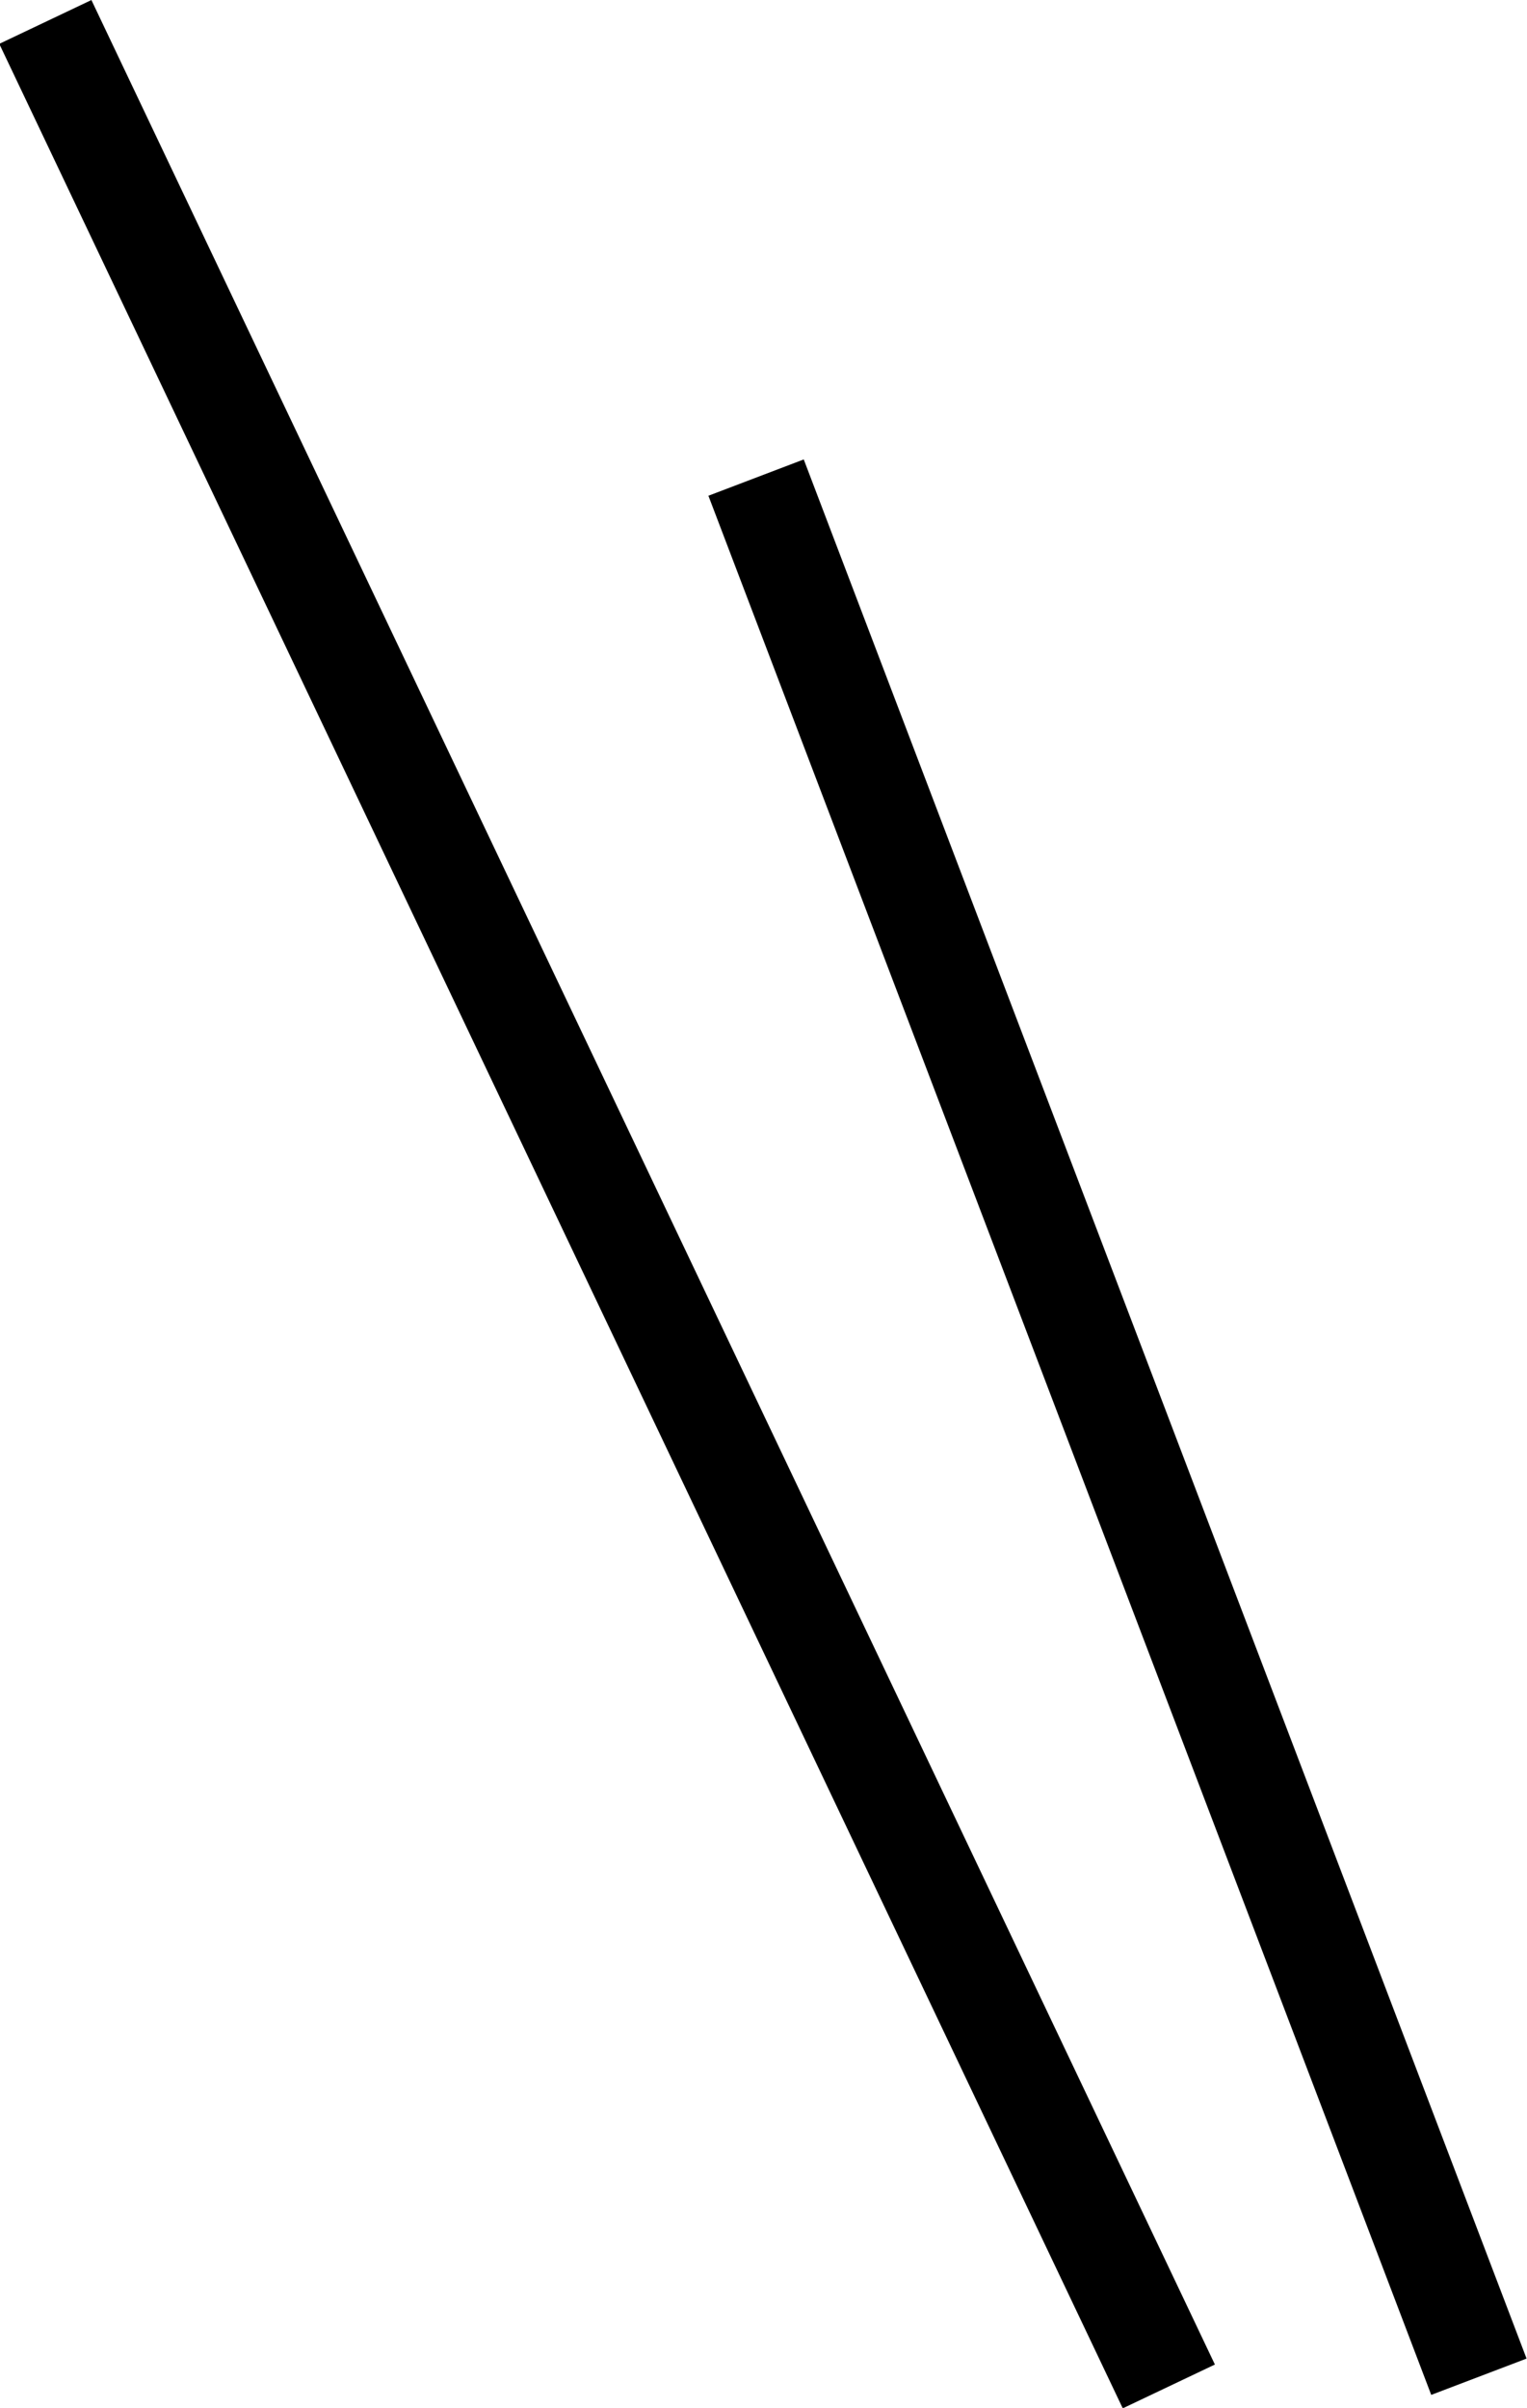 <svg id="bubble-l.svg" xmlns="http://www.w3.org/2000/svg" width="29.937" height="47.19" viewBox="0 0 29.937 47.19">
  <defs>
    <style>
      .cls-1 {
        fill: none;
        stroke: #000;
        stroke-width: 2px;
        fill-rule: evenodd;
      }
    </style>
  </defs>
  <path id="シェイプ_9" data-name="シェイプ 9" class="cls-1" d="M404.948,2366.86l14.171,37.22" transform="translate(-390.125 -2357.5)"/>
  <path id="シェイプ_9_のコピー" data-name="シェイプ 9 のコピー" class="cls-1" d="M391.014,2357.93l22.026,46.34" transform="translate(-390.125 -2357.5)"/>
</svg>
